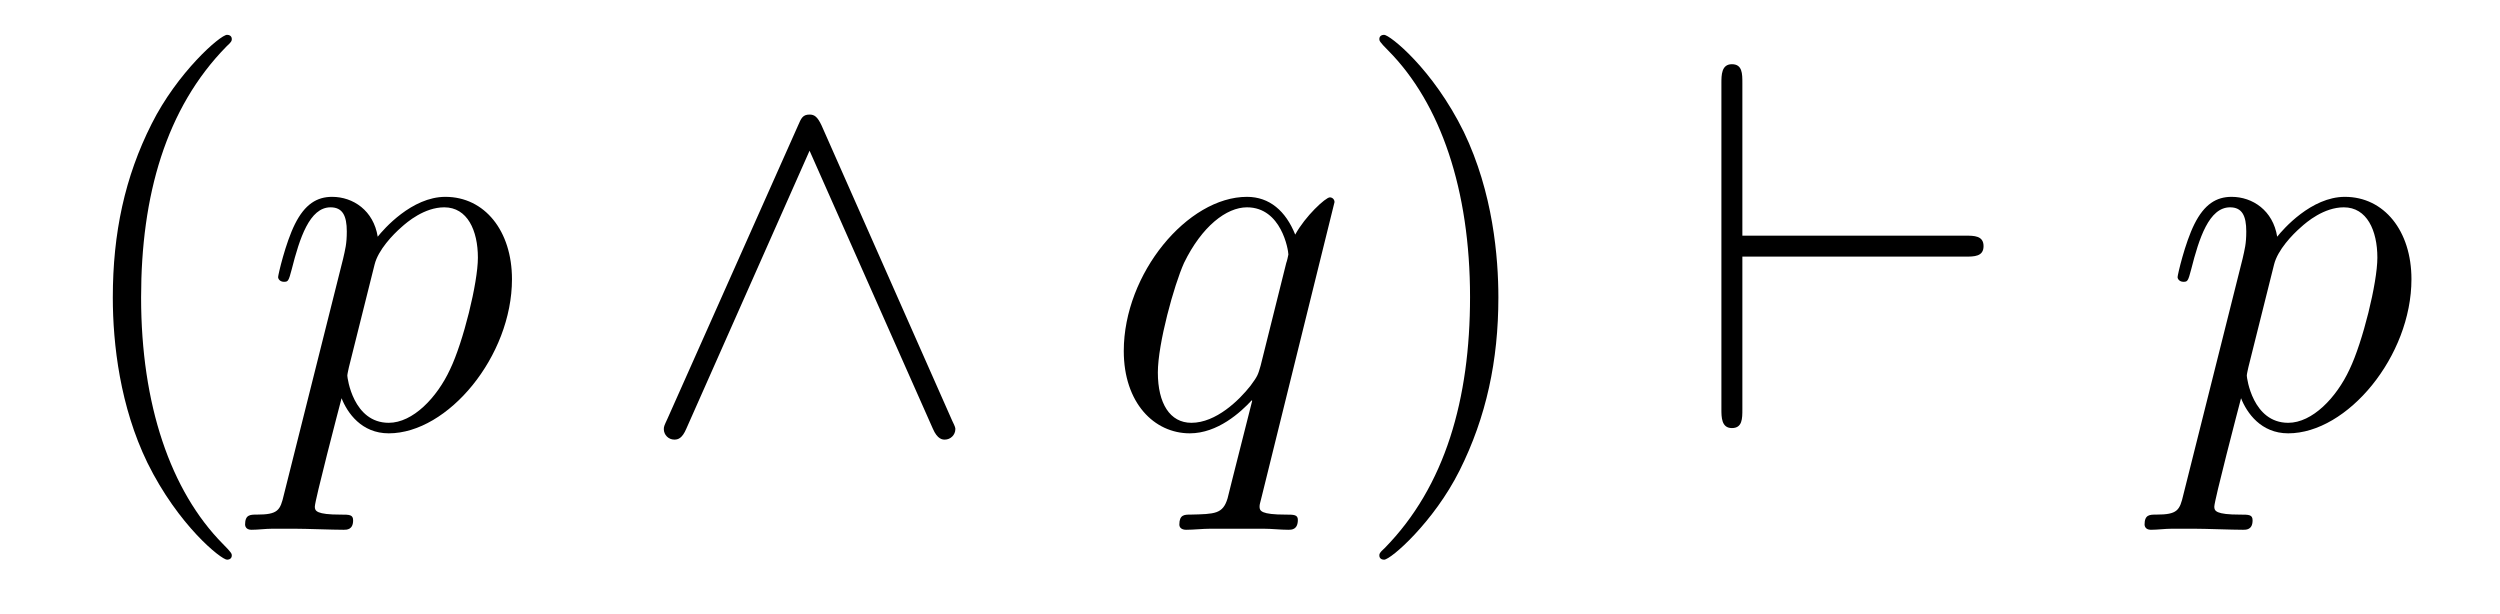 <?xml version='1.0' encoding='UTF-8'?>
<!-- This file was generated by dvisvgm 2.8.1 -->
<svg version='1.1' xmlns='http://www.w3.org/2000/svg' xmlns:xlink='http://www.w3.org/1999/xlink' width='57pt' height='14pt' viewBox='0 -14 57 14'>
<g id='page1'>
<g transform='matrix(1 0 0 -1 -127 650)'>
<path d='M132.285 651.335C132.285 651.371 132.285 651.395 132.082 651.598C130.887 652.806 130.217 654.778 130.217 657.217C130.217 659.536 130.779 661.532 132.166 662.943C132.285 663.05 132.285 663.074 132.285 663.11C132.285 663.182 132.225 663.206 132.177 663.206C132.022 663.206 131.042 662.345 130.456 661.173C129.847 659.966 129.572 658.687 129.572 657.217C129.572 656.152 129.739 654.73 130.36 653.451C131.066 652.017 132.046 651.239 132.177 651.239C132.225 651.239 132.285 651.263 132.285 651.335Z'/>
<path d='M133.473 652.722C133.389 652.363 133.341 652.267 132.851 652.267C132.708 652.267 132.588 652.267 132.588 652.04C132.588 652.017 132.6 651.921 132.731 651.921C132.887 651.921 133.054 651.945 133.209 651.945H133.724C133.975 651.945 134.584 651.921 134.835 651.921C134.907 651.921 135.051 651.921 135.051 652.136C135.051 652.267 134.967 652.267 134.764 652.267C134.214 652.267 134.178 652.351 134.178 652.447C134.178 652.59 134.716 654.647 134.788 654.921C134.919 654.587 135.242 654.12 135.863 654.12C137.214 654.12 138.673 655.878 138.673 657.635C138.673 658.735 138.051 659.512 137.154 659.512C136.389 659.512 135.744 658.771 135.612 658.603C135.517 659.201 135.051 659.512 134.572 659.512C134.226 659.512 133.951 659.344 133.724 658.89C133.509 658.46 133.341 657.731 133.341 657.683C133.341 657.635 133.389 657.575 133.473 657.575C133.568 657.575 133.58 657.587 133.652 657.862C133.831 658.567 134.058 659.273 134.536 659.273C134.811 659.273 134.907 659.081 134.907 658.723C134.907 658.436 134.871 658.316 134.823 658.101L133.473 652.722ZM135.541 657.97C135.624 658.304 135.959 658.651 136.15 658.818C136.282 658.938 136.676 659.273 137.13 659.273C137.656 659.273 137.896 658.747 137.896 658.125C137.896 657.551 137.561 656.2 137.262 655.579C136.963 654.933 136.413 654.36 135.863 654.36C135.051 654.36 134.919 655.387 134.919 655.435C134.919 655.471 134.943 655.567 134.955 655.627L135.541 657.97Z'/>
<path d='M145.733 661.137C145.638 661.341 145.566 661.388 145.458 661.388C145.303 661.388 145.267 661.305 145.195 661.137L142.219 654.455C142.147 654.3 142.135 654.276 142.135 654.216C142.135 654.085 142.242 653.977 142.374 653.977C142.458 653.977 142.553 654.001 142.649 654.228L145.458 660.564L148.268 654.228C148.375 653.977 148.495 653.977 148.542 653.977C148.674 653.977 148.782 654.085 148.782 654.216C148.782 654.24 148.782 654.264 148.71 654.408L145.733 661.137Z'/>
<path d='M157.427 659.392C157.427 659.452 157.38 659.5 157.32 659.5C157.224 659.5 156.758 659.069 156.531 658.651C156.315 659.189 155.945 659.512 155.431 659.512C154.08 659.512 152.622 657.767 152.622 655.997C152.622 654.814 153.315 654.12 154.128 654.12C154.761 654.12 155.287 654.599 155.539 654.873L155.55 654.862L155.096 653.068L154.989 652.638C154.881 652.28 154.702 652.28 154.14 652.267C154.008 652.267 153.889 652.267 153.889 652.04C153.889 651.957 153.96 651.921 154.044 651.921C154.212 651.921 154.427 651.945 154.594 651.945H155.813C155.993 651.945 156.196 651.921 156.375 651.921C156.447 651.921 156.591 651.921 156.591 652.148C156.591 652.267 156.495 652.267 156.315 652.267C155.754 652.267 155.718 652.351 155.718 652.447C155.718 652.507 155.73 652.519 155.766 652.674L157.427 659.392ZM155.742 655.662C155.682 655.459 155.682 655.435 155.514 655.208C155.252 654.873 154.725 654.36 154.164 654.36C153.674 654.36 153.399 654.802 153.399 655.507C153.399 656.165 153.769 657.503 153.996 658.006C154.403 658.842 154.965 659.273 155.431 659.273C156.22 659.273 156.375 658.293 156.375 658.197C156.375 658.185 156.339 658.029 156.327 658.006L155.742 655.662Z'/>
<path d='M161.163 657.217C161.163 658.125 161.043 659.607 160.374 660.994C159.669 662.428 158.688 663.206 158.557 663.206C158.509 663.206 158.449 663.182 158.449 663.11C158.449 663.074 158.449 663.05 158.652 662.847C159.848 661.64 160.517 659.667 160.517 657.228C160.517 654.909 159.955 652.913 158.569 651.502C158.449 651.395 158.449 651.371 158.449 651.335C158.449 651.263 158.509 651.239 158.557 651.239C158.712 651.239 159.692 652.1 160.278 653.272C160.888 654.491 161.163 655.782 161.163 657.217Z'/>
<path d='M171.807 658.149C172.01 658.149 172.225 658.149 172.225 658.388S172.01 658.627 171.807 658.627H166.726V662.106C166.726 662.321 166.726 662.536 166.487 662.536C166.248 662.536 166.248 662.285 166.248 662.106V654.67C166.248 654.491 166.248 654.24 166.487 654.24C166.726 654.24 166.726 654.455 166.726 654.67V658.149H171.807Z'/>
<path d='M176.781 652.722C176.697 652.363 176.649 652.267 176.159 652.267C176.016 652.267 175.896 652.267 175.896 652.04C175.896 652.017 175.908 651.921 176.04 651.921C176.195 651.921 176.362 651.945 176.518 651.945H177.032C177.283 651.945 177.892 651.921 178.144 651.921C178.215 651.921 178.359 651.921 178.359 652.136C178.359 652.267 178.275 652.267 178.072 652.267C177.522 652.267 177.486 652.351 177.486 652.447C177.486 652.59 178.024 654.647 178.096 654.921C178.227 654.587 178.55 654.12 179.171 654.12C180.522 654.12 181.981 655.878 181.981 657.635C181.981 658.735 181.359 659.512 180.463 659.512C179.698 659.512 179.052 658.771 178.92 658.603C178.825 659.201 178.359 659.512 177.88 659.512C177.534 659.512 177.259 659.344 177.032 658.89C176.817 658.46 176.649 657.731 176.649 657.683C176.649 657.635 176.697 657.575 176.781 657.575C176.876 657.575 176.888 657.587 176.96 657.862C177.139 658.567 177.366 659.273 177.845 659.273C178.119 659.273 178.215 659.081 178.215 658.723C178.215 658.436 178.179 658.316 178.131 658.101L176.781 652.722ZM178.849 657.97C178.932 658.304 179.267 658.651 179.459 658.818C179.59 658.938 179.985 659.273 180.439 659.273C180.965 659.273 181.204 658.747 181.204 658.125C181.204 657.551 180.869 656.2 180.57 655.579C180.271 654.933 179.721 654.36 179.171 654.36C178.359 654.36 178.227 655.387 178.227 655.435C178.227 655.471 178.251 655.567 178.263 655.627L178.849 657.97Z'/>
</g>
</g>
</svg>